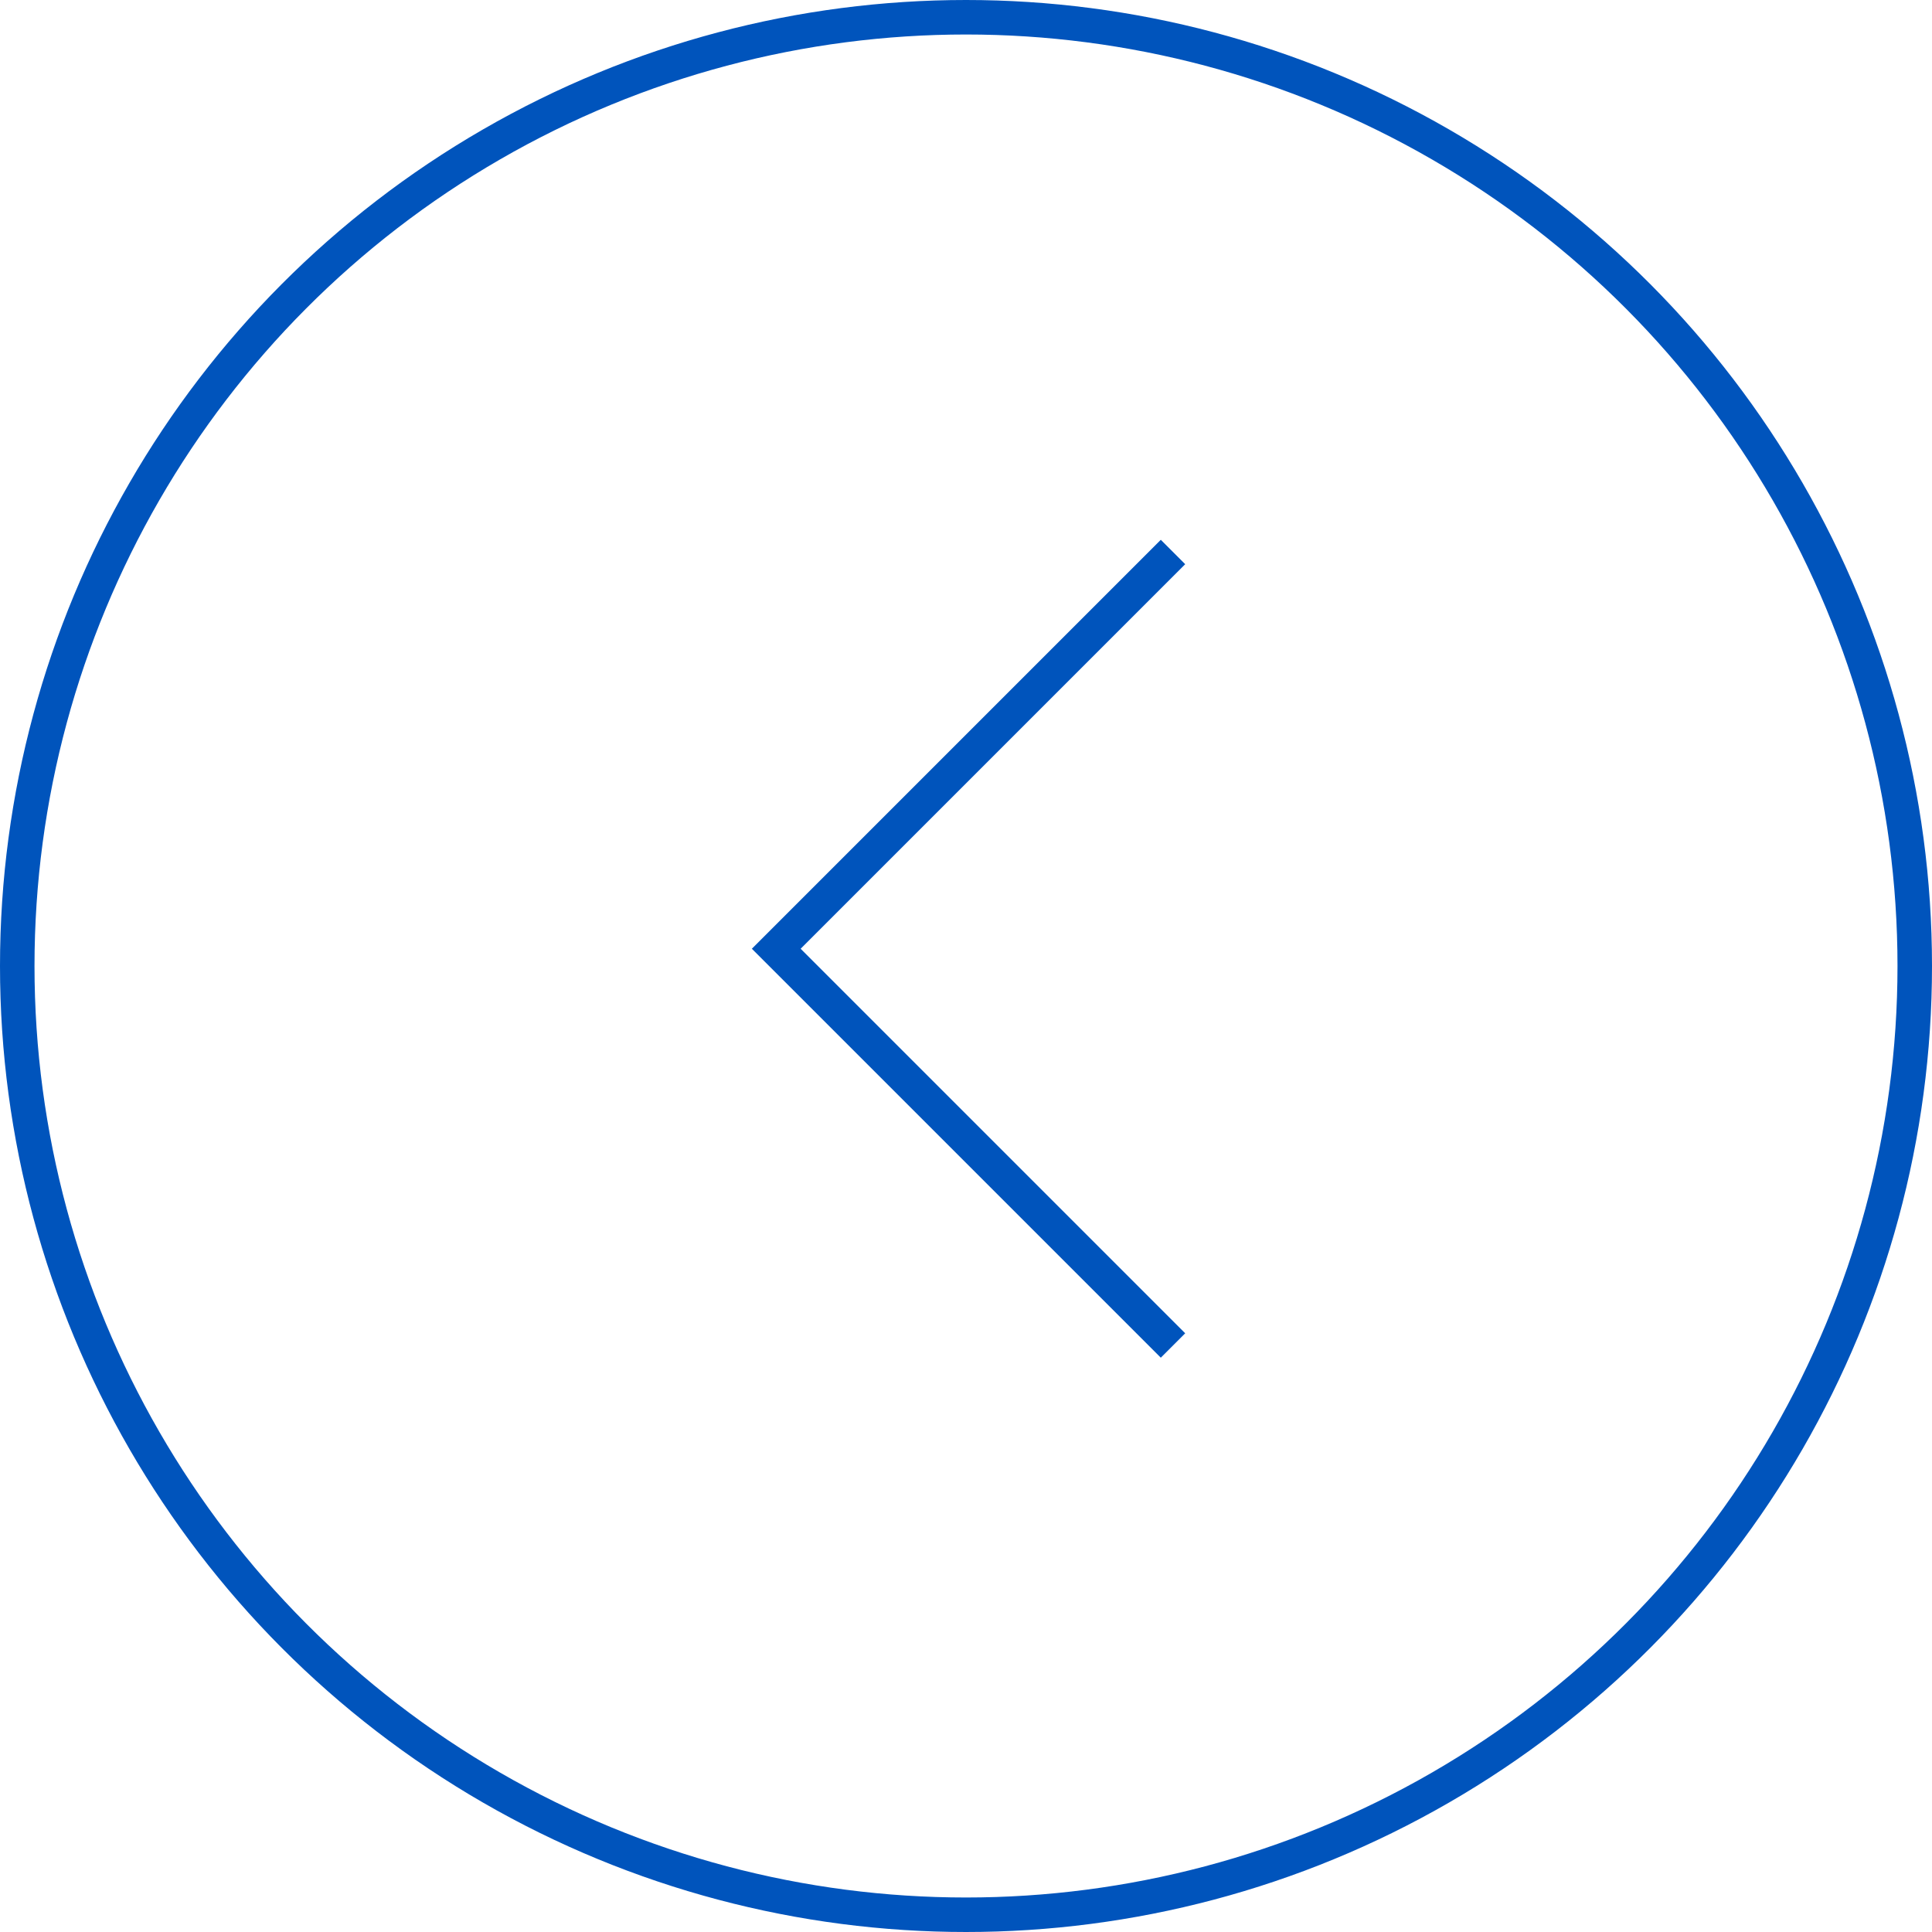 <?xml version="1.0" encoding="UTF-8"?> <svg xmlns="http://www.w3.org/2000/svg" width="56" height="56" viewBox="0 0 56 56" fill="none"> <circle cx="28" cy="28" r="27.5" stroke="#0054BC"></circle> <path d="M34 39L22.5 27.5L34 16" stroke="#0054BC"></path> </svg> 